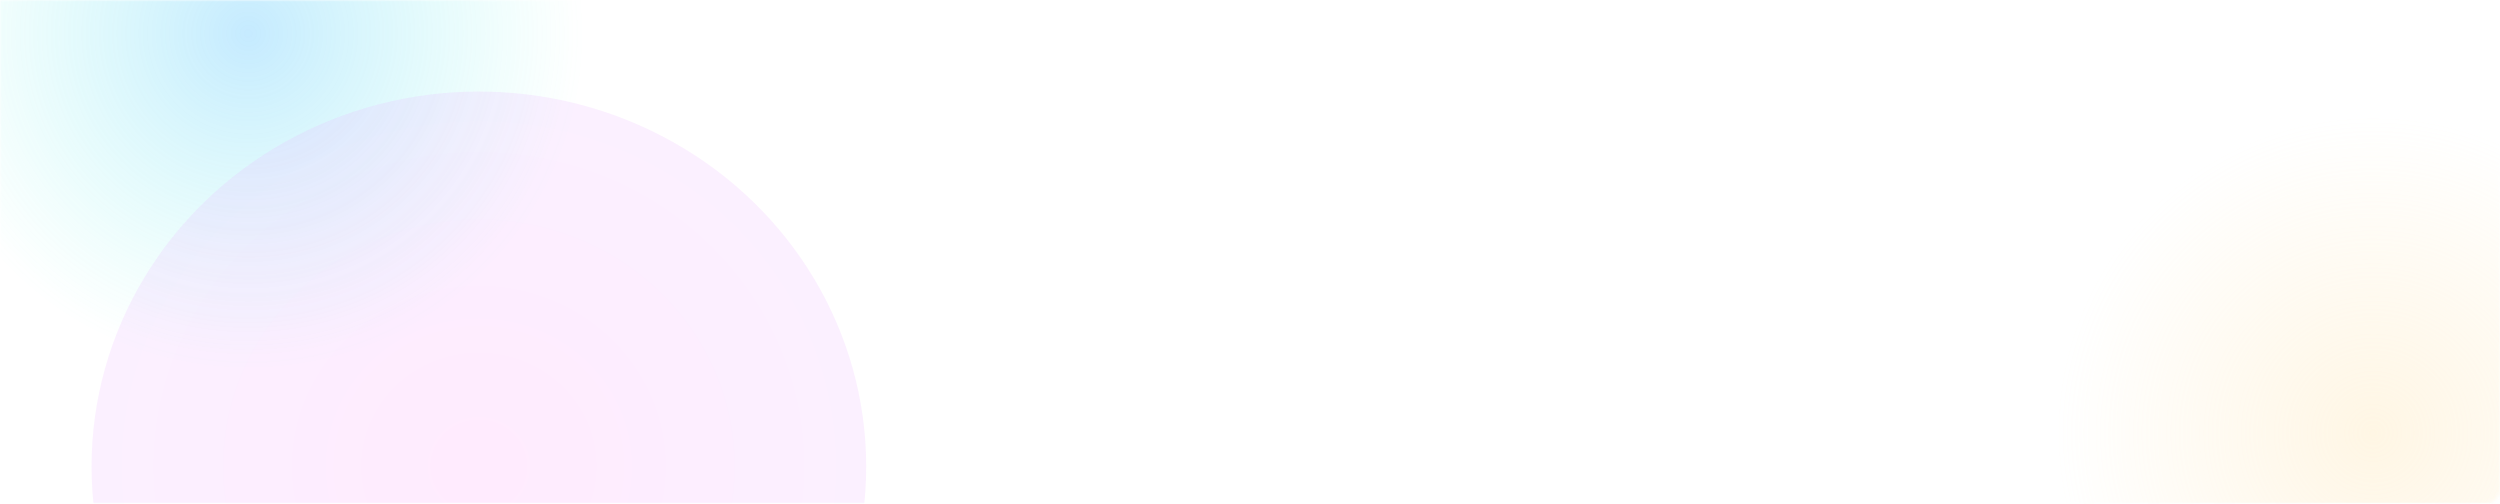 <svg width="710" height="143" viewBox="0 0 710 143" fill="none" xmlns="http://www.w3.org/2000/svg"><mask id="a" style="mask-type:alpha" maskUnits="userSpaceOnUse" x="0" y="0" width="710" height="143"><path d="M0 0h710v139a4 4 0 0 1-4 4H4a4 4 0 0 1-4-4V0z" fill="#F6F8FC"/></mask><g mask="url(#a)"><circle cx="70.5" cy="9.5" r="95.5" fill="url(#paint0_radial)" fill-opacity=".3" filter="url(#filter0_f)"/><ellipse cx="136" cy="132.5" rx="110" ry="106.5" fill="url(#paint1_radial)" fill-opacity=".2" filter="url(#filter1_f)"/><circle cx="674" cy="123" r="90" fill="url(#paint2_radial)" fill-opacity=".3" filter="url(#filter2_f)"/></g><defs><filter id="filter0_f" x="-115" y="-176" width="371" height="371" filterUnits="userSpaceOnUse" color-interpolation-filters="sRGB"><feFlood flood-opacity="0" result="BackgroundImageFix"/><feBlend in="SourceGraphic" in2="BackgroundImageFix" result="shape"/><feGaussianBlur stdDeviation="45" result="effect1_foregroundBlur"/></filter><filter id="filter1_f" x="-64" y="-64" width="400" height="393" filterUnits="userSpaceOnUse" color-interpolation-filters="sRGB"><feFlood flood-opacity="0" result="BackgroundImageFix"/><feBlend in="SourceGraphic" in2="BackgroundImageFix" result="shape"/><feGaussianBlur stdDeviation="45" result="effect1_foregroundBlur"/></filter><filter id="filter2_f" x="494" y="-57" width="360" height="360" filterUnits="userSpaceOnUse" color-interpolation-filters="sRGB"><feFlood flood-opacity="0" result="BackgroundImageFix"/><feBlend in="SourceGraphic" in2="BackgroundImageFix" result="shape"/><feGaussianBlur stdDeviation="45" result="effect1_foregroundBlur"/></filter><radialGradient id="paint0_radial" cx="0" cy="0" r="1" gradientUnits="userSpaceOnUse" gradientTransform="rotate(90 30.5 40) scale(95.5)"><stop stop-color="#3FBAFF"/><stop offset="1" stop-color="#43FFDD" stop-opacity="0"/></radialGradient><radialGradient id="paint1_radial" cx="0" cy="0" r="1" gradientUnits="userSpaceOnUse" gradientTransform="matrix(0 106.5 -110 0 136 132.5)"><stop stop-color="#FF9AFB"/><stop offset="1" stop-color="#ECB6FF"/></radialGradient><radialGradient id="paint2_radial" cx="0" cy="0" r="1" gradientUnits="userSpaceOnUse" gradientTransform="matrix(0 90 -90 0 674 123)"><stop stop-color="#FFE1A6"/><stop offset="1" stop-color="#FFE1A6" stop-opacity="0"/></radialGradient></defs></svg>